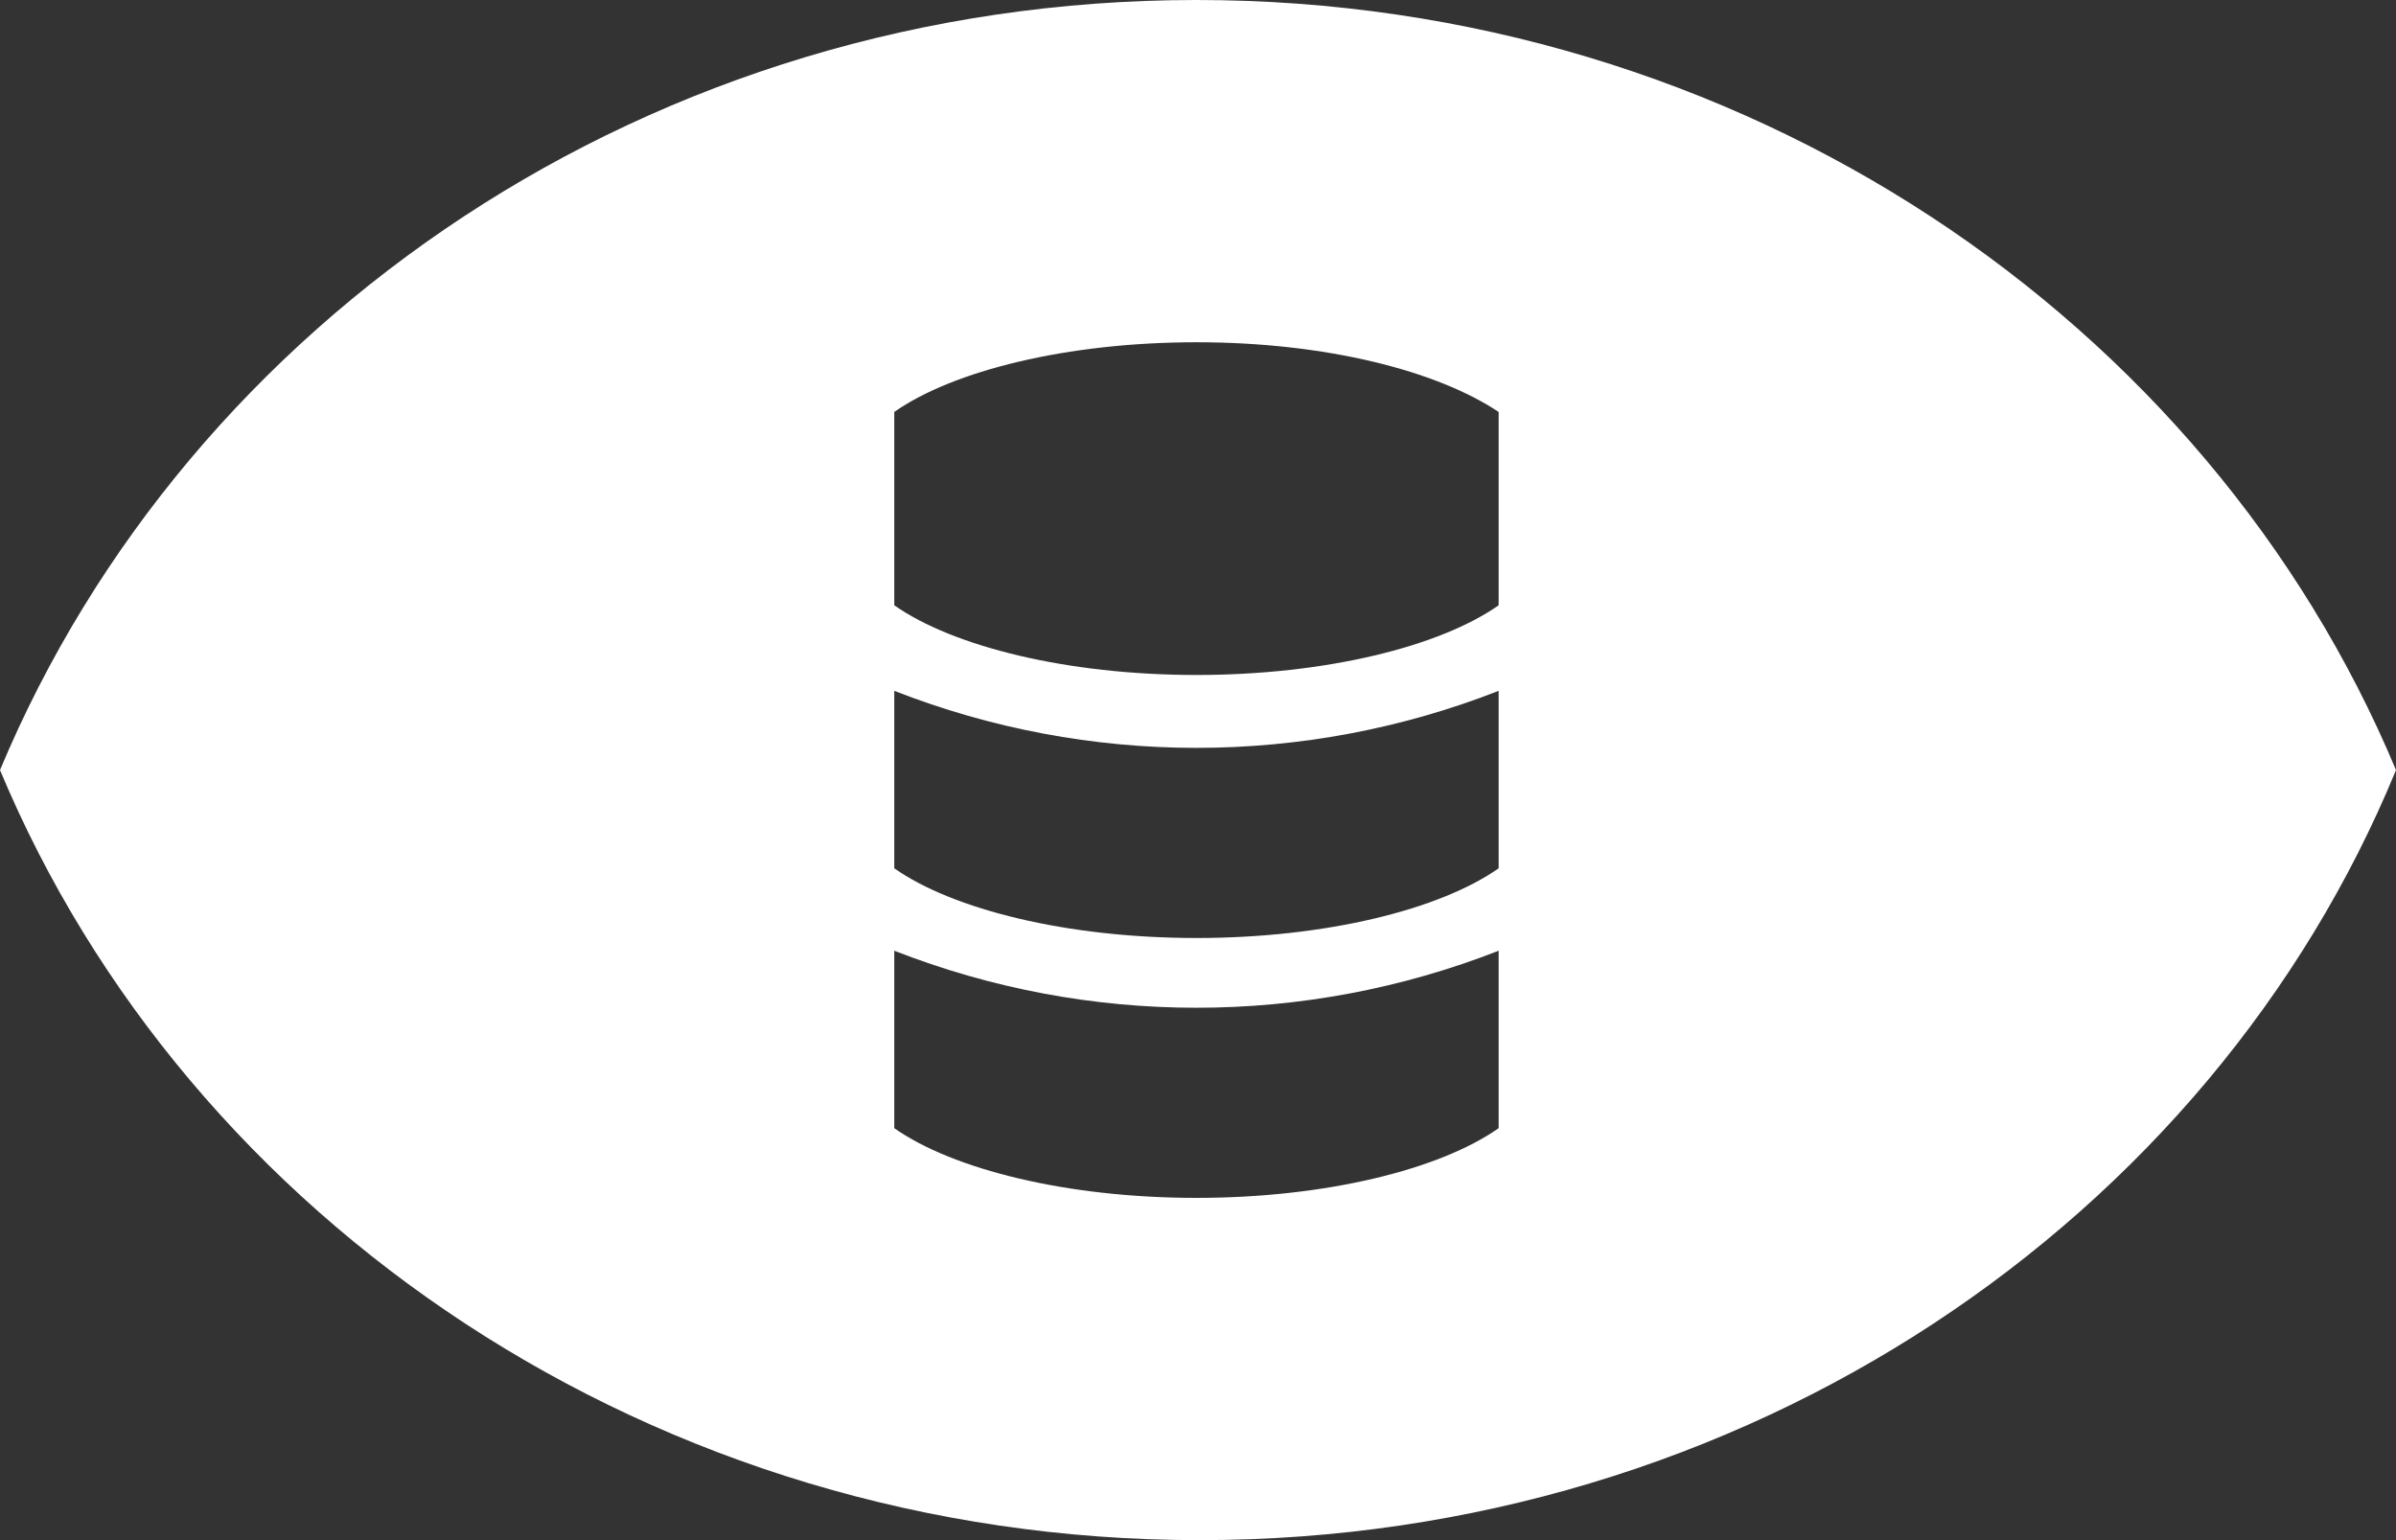 <svg width="42" height="27" viewBox="0 0 42 27" fill="none" xmlns="http://www.w3.org/2000/svg">
<rect x="0" y="0" width="42" height="27" fill="#333333" stroke="none"/>
<path d="M20.973 0C11.405 0 3.297 5.611 0 13.5C3.297 21.389 11.46 27 21.027 27C30.595 27 38.757 21.389 42 13.5C38.703 5.611 30.541 0 20.973 0ZM26.27 19.778C25.243 20.5 23.243 21 20.973 21C18.703 21 16.703 20.5 15.676 19.778V16.667C19.081 18 22.865 18 26.27 16.667V19.778ZM26.27 15.222C25.243 15.944 23.243 16.444 20.973 16.444C18.703 16.444 16.703 15.944 15.676 15.222V12.111C19.081 13.444 22.865 13.444 26.27 12.111V15.222ZM26.27 10.611C25.243 11.333 23.243 11.833 20.973 11.833C18.703 11.833 16.703 11.333 15.676 10.611V7.222C16.703 6.5 18.703 6 20.973 6C23.243 6 25.189 6.5 26.27 7.222V10.611Z" fill="white"/>
</svg>
